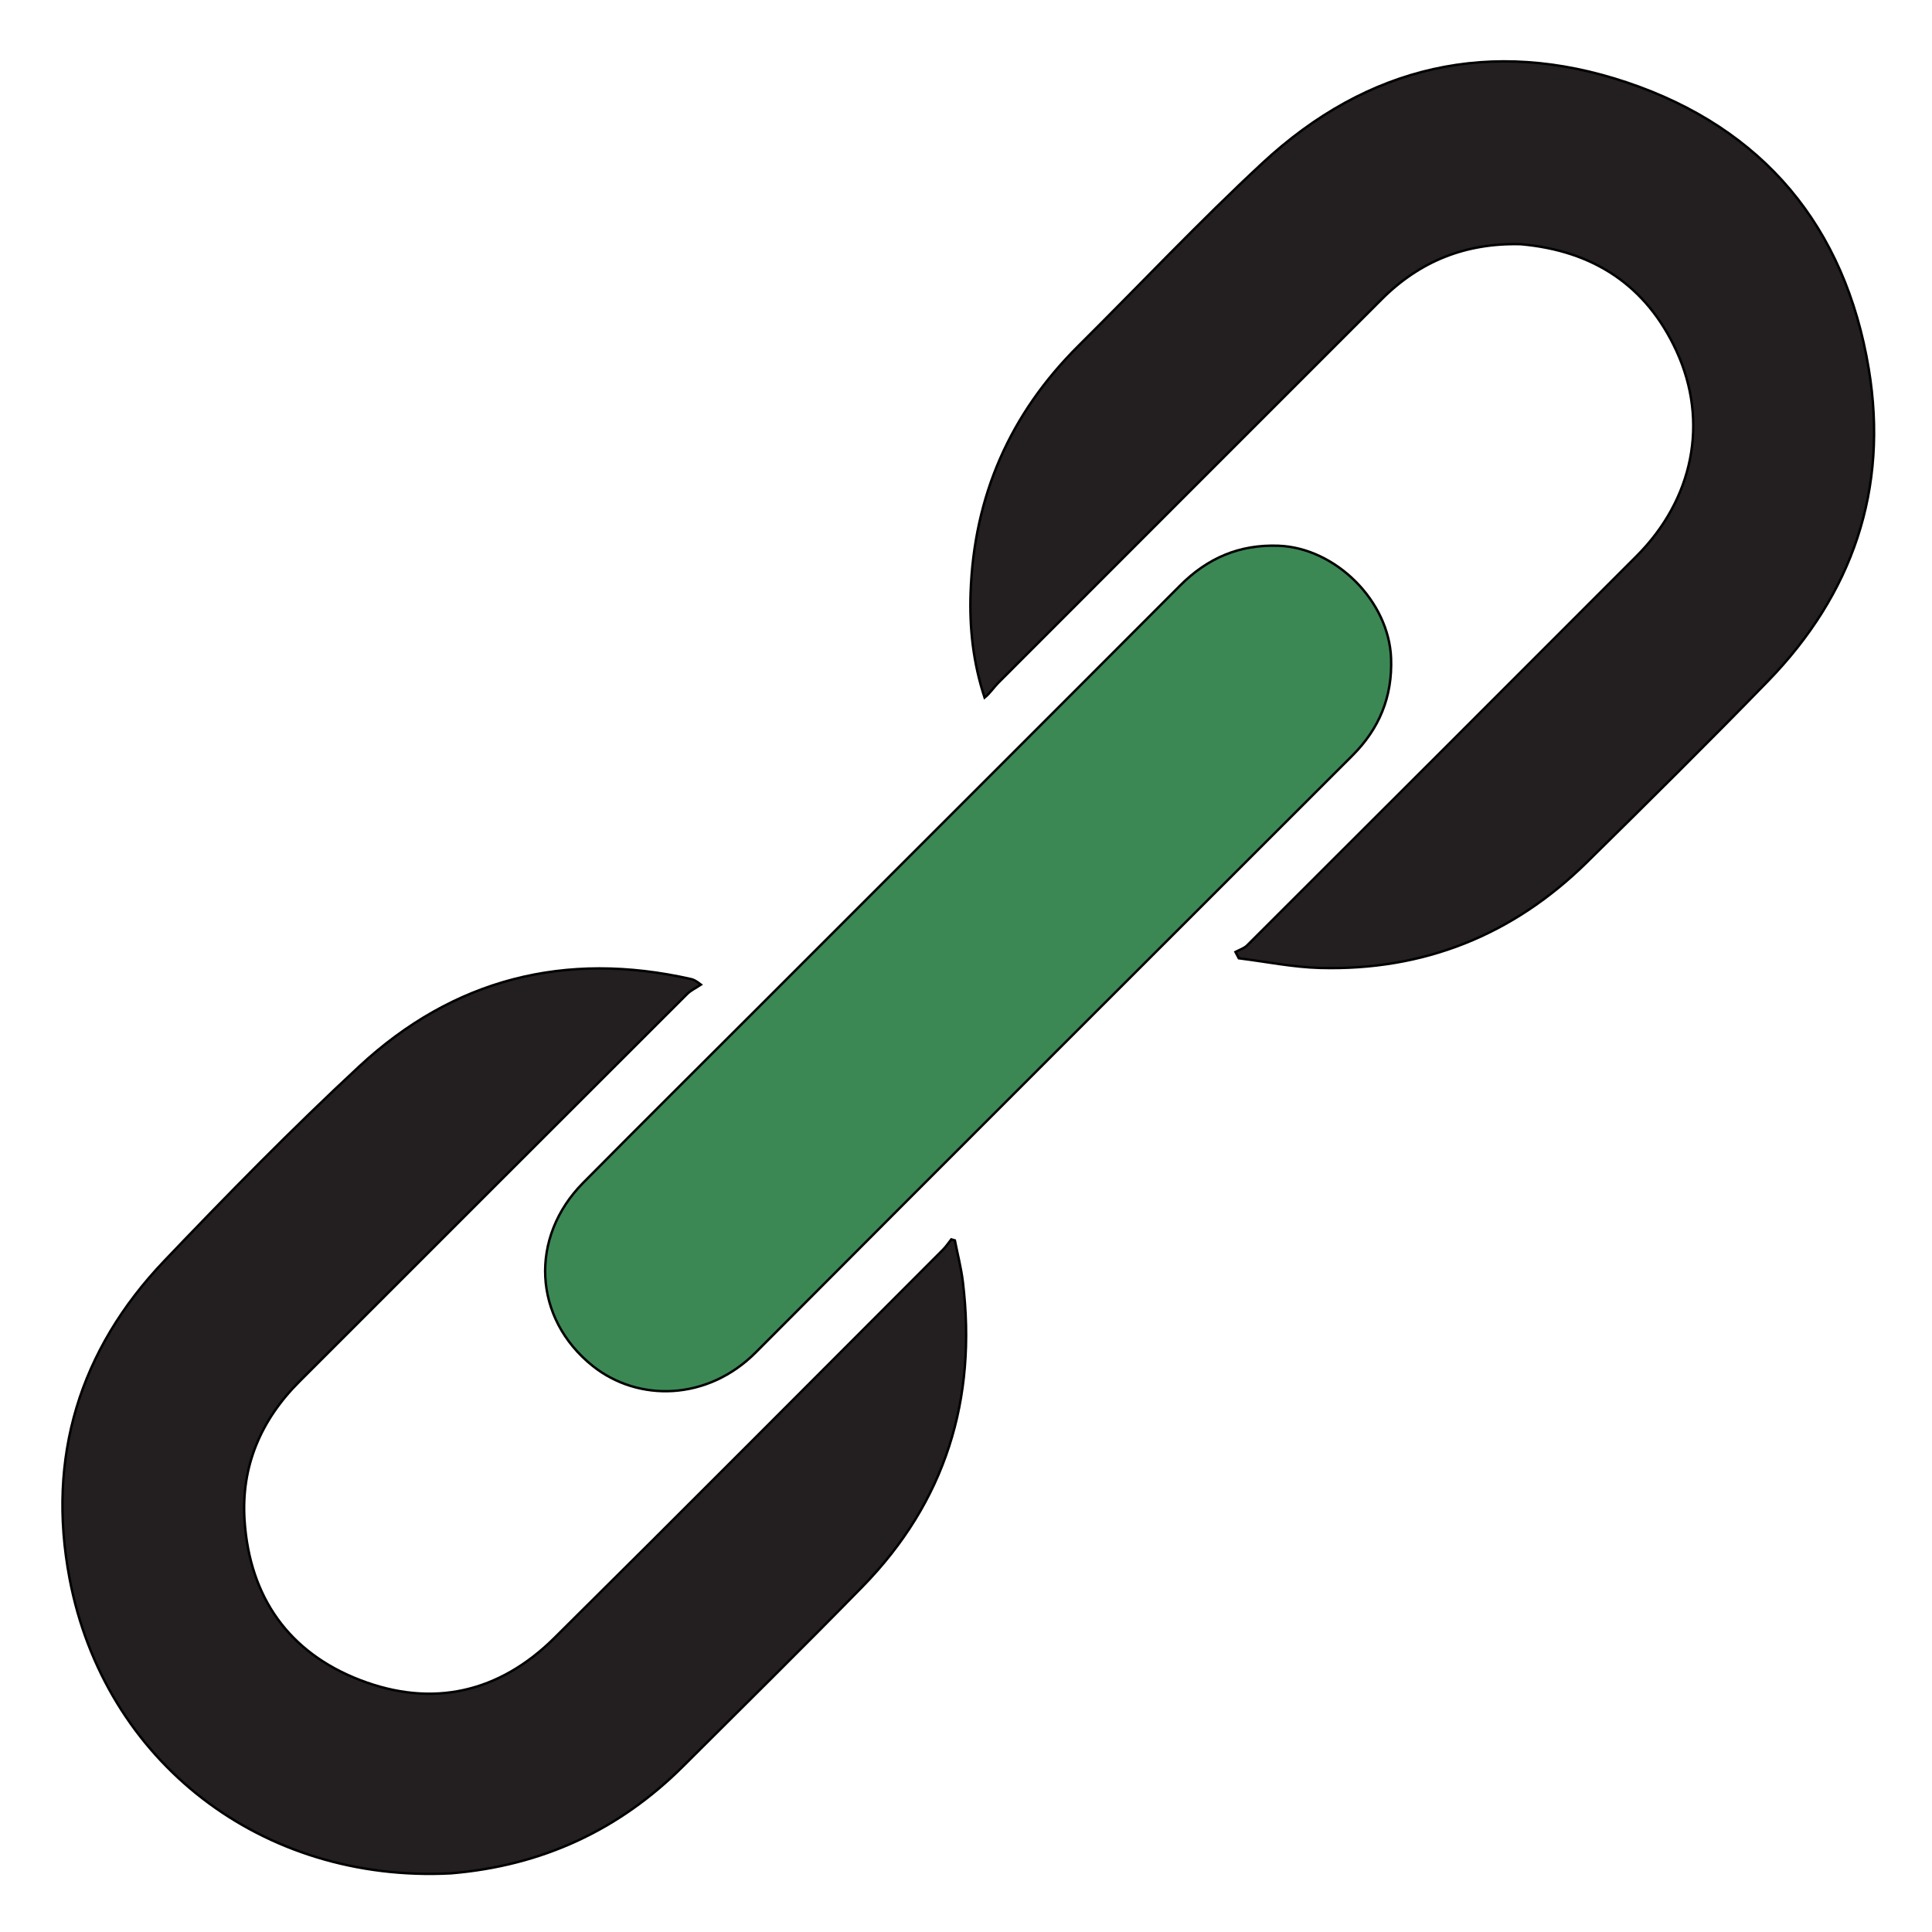 <svg version="1.1" id="Layer_1" xmlns="http://www.w3.org/2000/svg" xmlns:xlink="http://www.w3.org/1999/xlink" x="0px" y="0px"
	 width="100%" viewBox="0 0 800 800" enable-background="new 0 0 800 800" xml:space="preserve">

<path fill="#231f20" stroke="#000000" stroke-width="1" 
	d="
M629.716,101.124 
	C606.938,100.522 587.911,108.122 572.115,123.927 
	C519.219,176.856 466.287,229.747 413.411,282.696 
	C411.453,284.656 409.944,287.064 407.696,288.872 
	C402.895,274.231 401.397,259.91 401.905,245.381 
	C403.303,205.459 418.177,171.414 446.547,143.233 
	C471.967,117.982 496.558,91.845 522.802,67.484 
	C566.25,27.154 617.58,15.305 673.638,34.128 
	C730.119,53.093 764.061,93.857 773.813,152.748 
	C782.056,202.526 767.102,245.986 731.975,282.115 
	C707.348,307.444 682.234,332.306 657.054,357.089 
	C626.453,387.206 589.493,401.989 546.55,400.806 
	C535.326,400.497 524.156,398.19 512.961,396.801 
	C512.501,395.928 512.042,395.054 511.582,394.181 
	C513.208,393.292 515.154,392.724 516.412,391.468 
	C570.202,337.783 623.959,284.065 677.654,230.286 
	C701.156,206.748 707.704,174.725 694.187,145.334 
	C681.718,118.22 659.857,103.798 629.716,101.124 
z"/>
<path fill="#231f20" stroke="#000000" stroke-width="1" 
	d="
M186.684,775.707 
	C108.606,779.75 43.182,729.685 28.796,653.586 
	C19.329,603.511 32.834,558.995 68.092,522.053 
	C94.318,494.575 120.961,467.403 148.78,441.559 
	C187.766,405.341 234.073,393.637 286.124,405.403 
	C287.074,405.618 287.992,405.979 290.247,407.714 
	C288.315,409.009 286.107,410.028 284.491,411.641 
	C230.942,465.091 177.459,518.607 123.944,572.091 
	C108.004,588.021 99.749,607.25 101.278,629.712 
	C103.432,661.362 119.512,684.265 149.085,695.673 
	C179.092,707.248 206.696,700.898 229.545,678.262 
	C283.412,624.896 336.865,571.112 390.462,517.474 
	C391.748,516.187 392.759,514.626 393.899,513.194 
	C394.397,513.336 394.895,513.478 395.393,513.62 
	C396.517,519.358 398.01,525.051 398.709,530.841 
	C404.568,579.398 391.49,621.875 357.066,657.057 
	C332.592,682.07 307.666,706.642 282.878,731.347 
	C256.378,757.76 224.469,772.573 186.684,775.707 
z"/>
<path fill="#3B8855" stroke="#000000" stroke-width="1" 
	d="
M315.596,415.596 
	C373.473,357.718 431.144,300.133 488.692,242.426 
	C500.025,231.062 513.252,225.385 529.409,225.984 
	C553.06,226.86 575.111,248.863 576.013,272.506 
	C576.621,288.458 571.183,301.681 559.965,312.889 
	C477.551,395.226 395.099,477.525 312.882,560.059 
	C292.986,580.032 264.28,580.666 245.405,565.585 
	C220.73,545.869 219.091,512.385 241.485,489.769 
	C265.994,465.018 290.716,440.478 315.596,415.596 
z"/>
</svg>